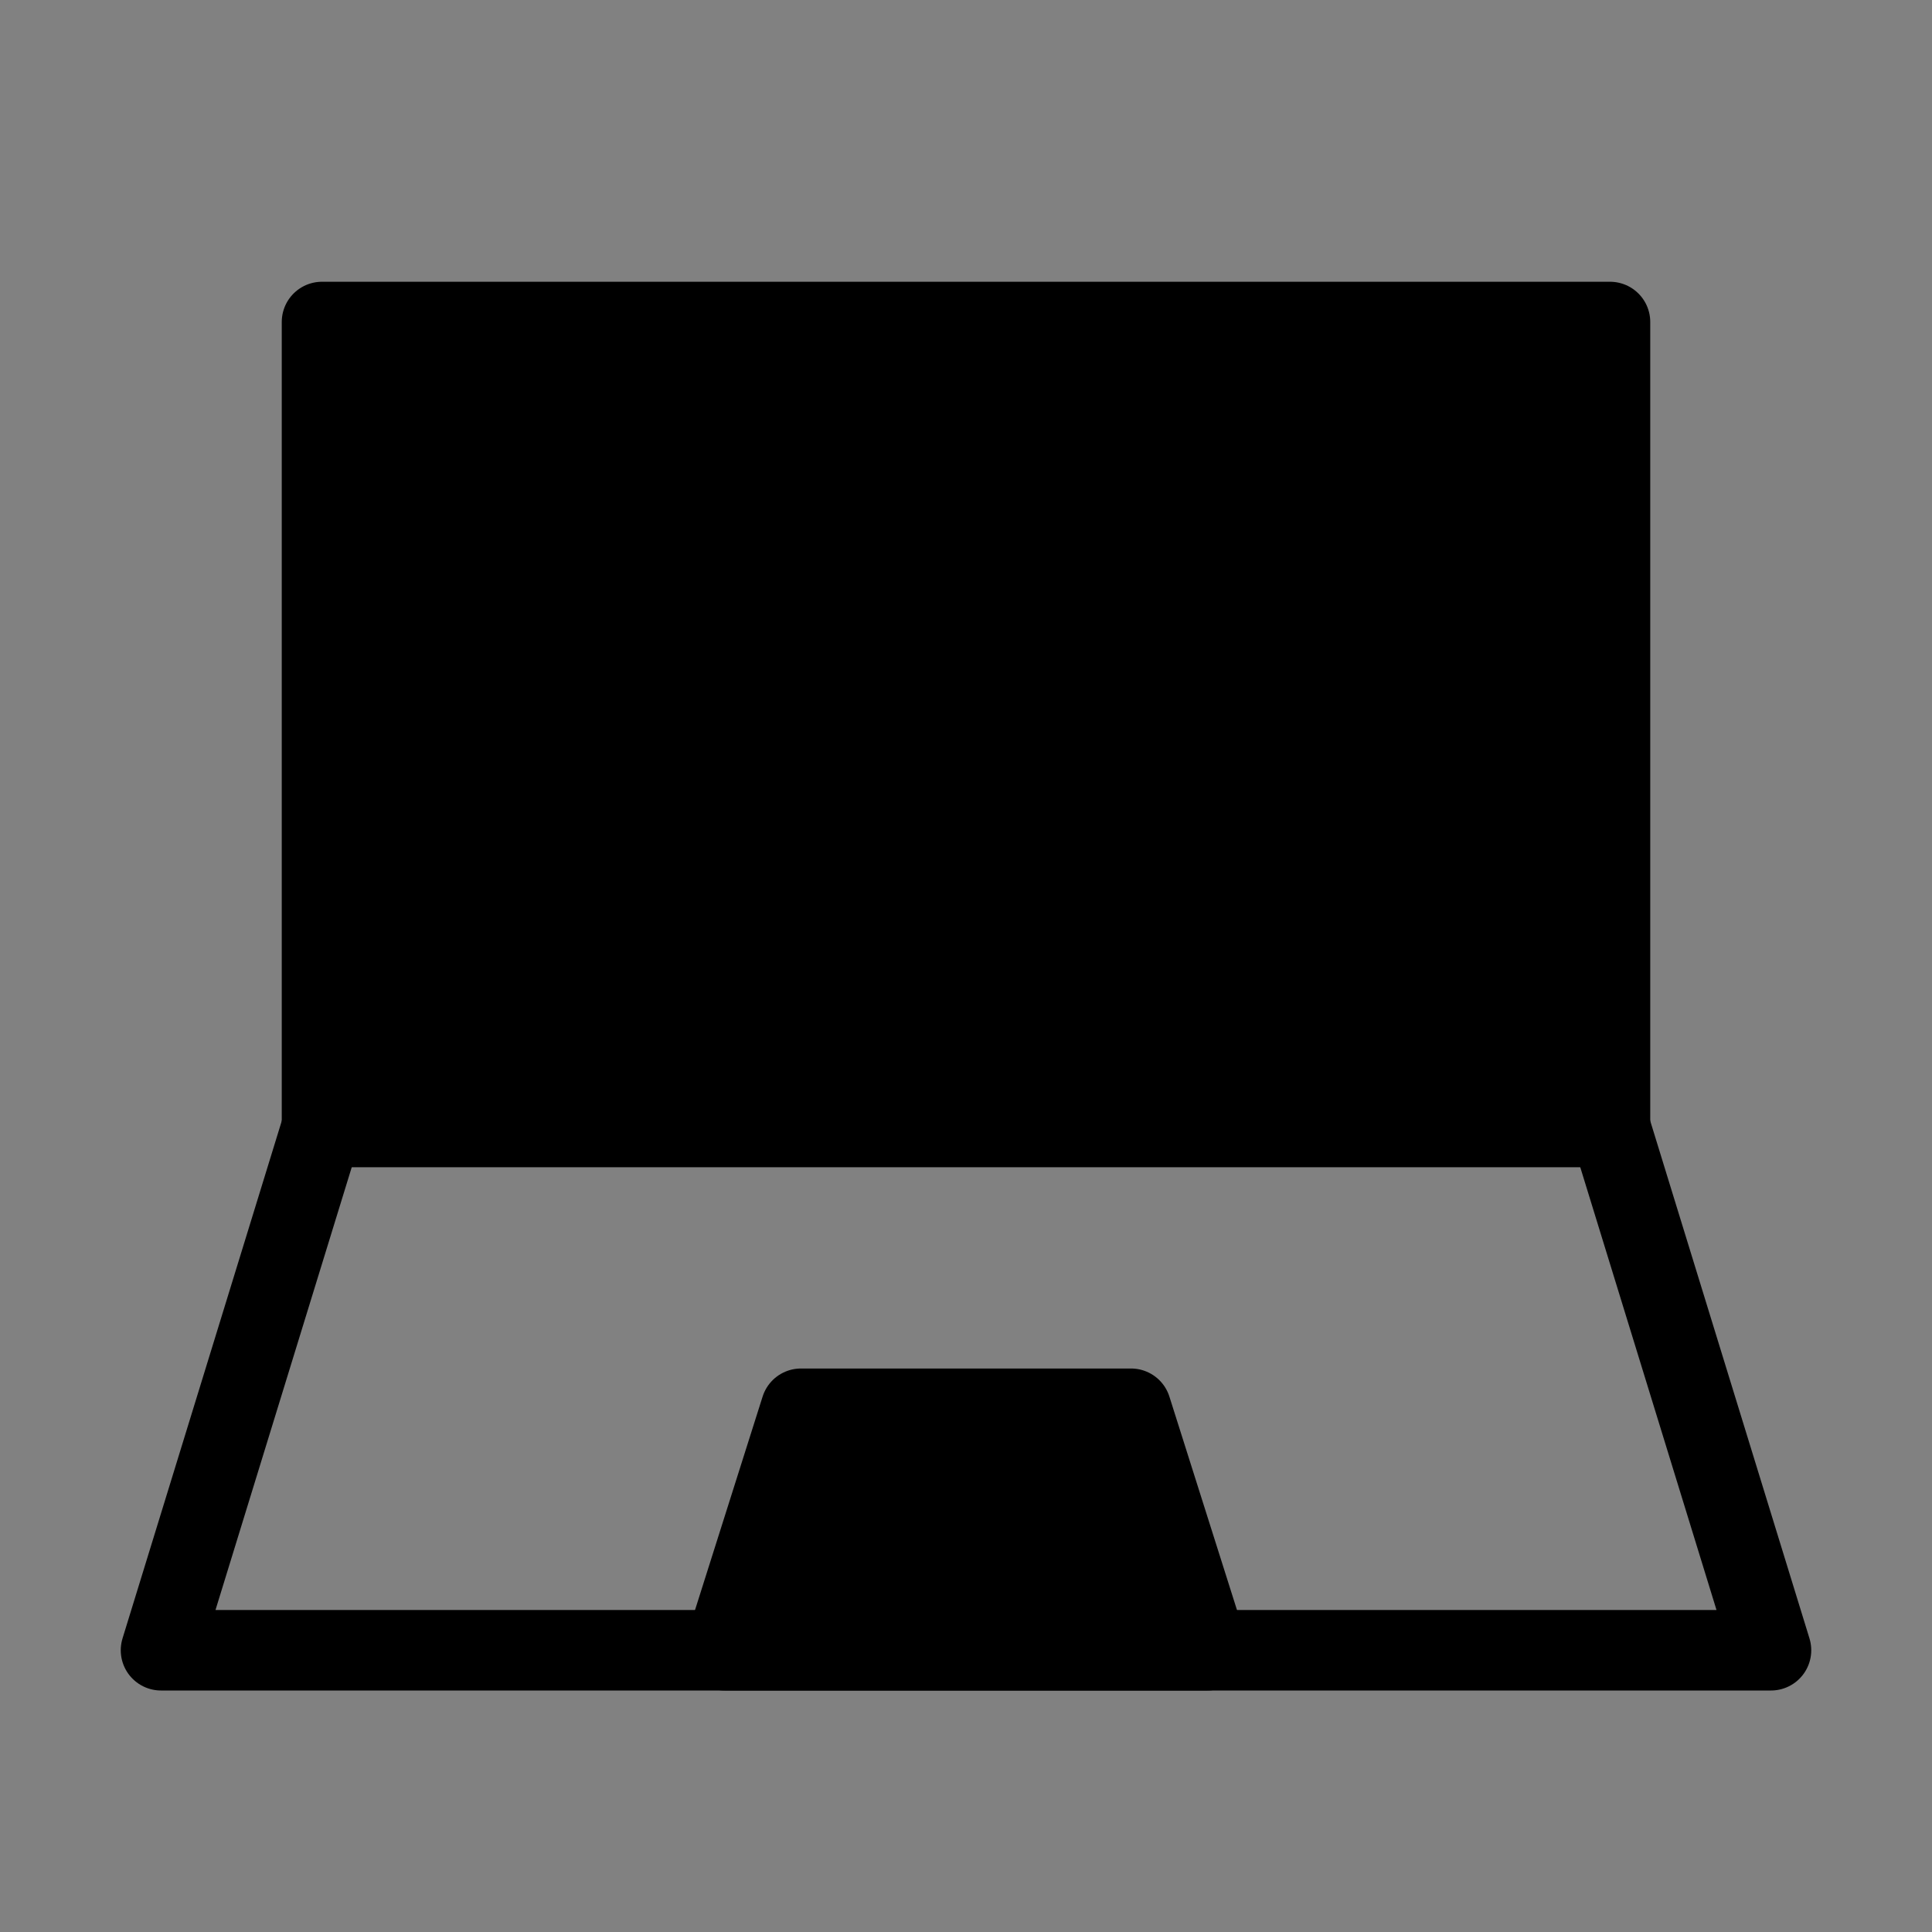 <svg viewBox="0 0 48 48" fill="none" xmlns="http://www.w3.org/2000/svg"><rect x="0" y="0" width="48" height="48" fill="#808080" stroke="none"/><rect width="48" height="48" fill="white" fill-opacity="0.01"/><rect x="8" y="8" width="32" height="20" fill="currentColor" stroke="currentColor" stroke-width="2" stroke-linecap="round" stroke-linejoin="round"/><path d="M8 28L4 41H44L40 28" stroke="currentColor" stroke-width="2" stroke-linecap="round" stroke-linejoin="round"/><path d="M19.9 35H28.1L30 41H18L19.9 35Z" fill="currentColor" stroke="currentColor" stroke-width="2" stroke-linecap="round" stroke-linejoin="round"/></svg>